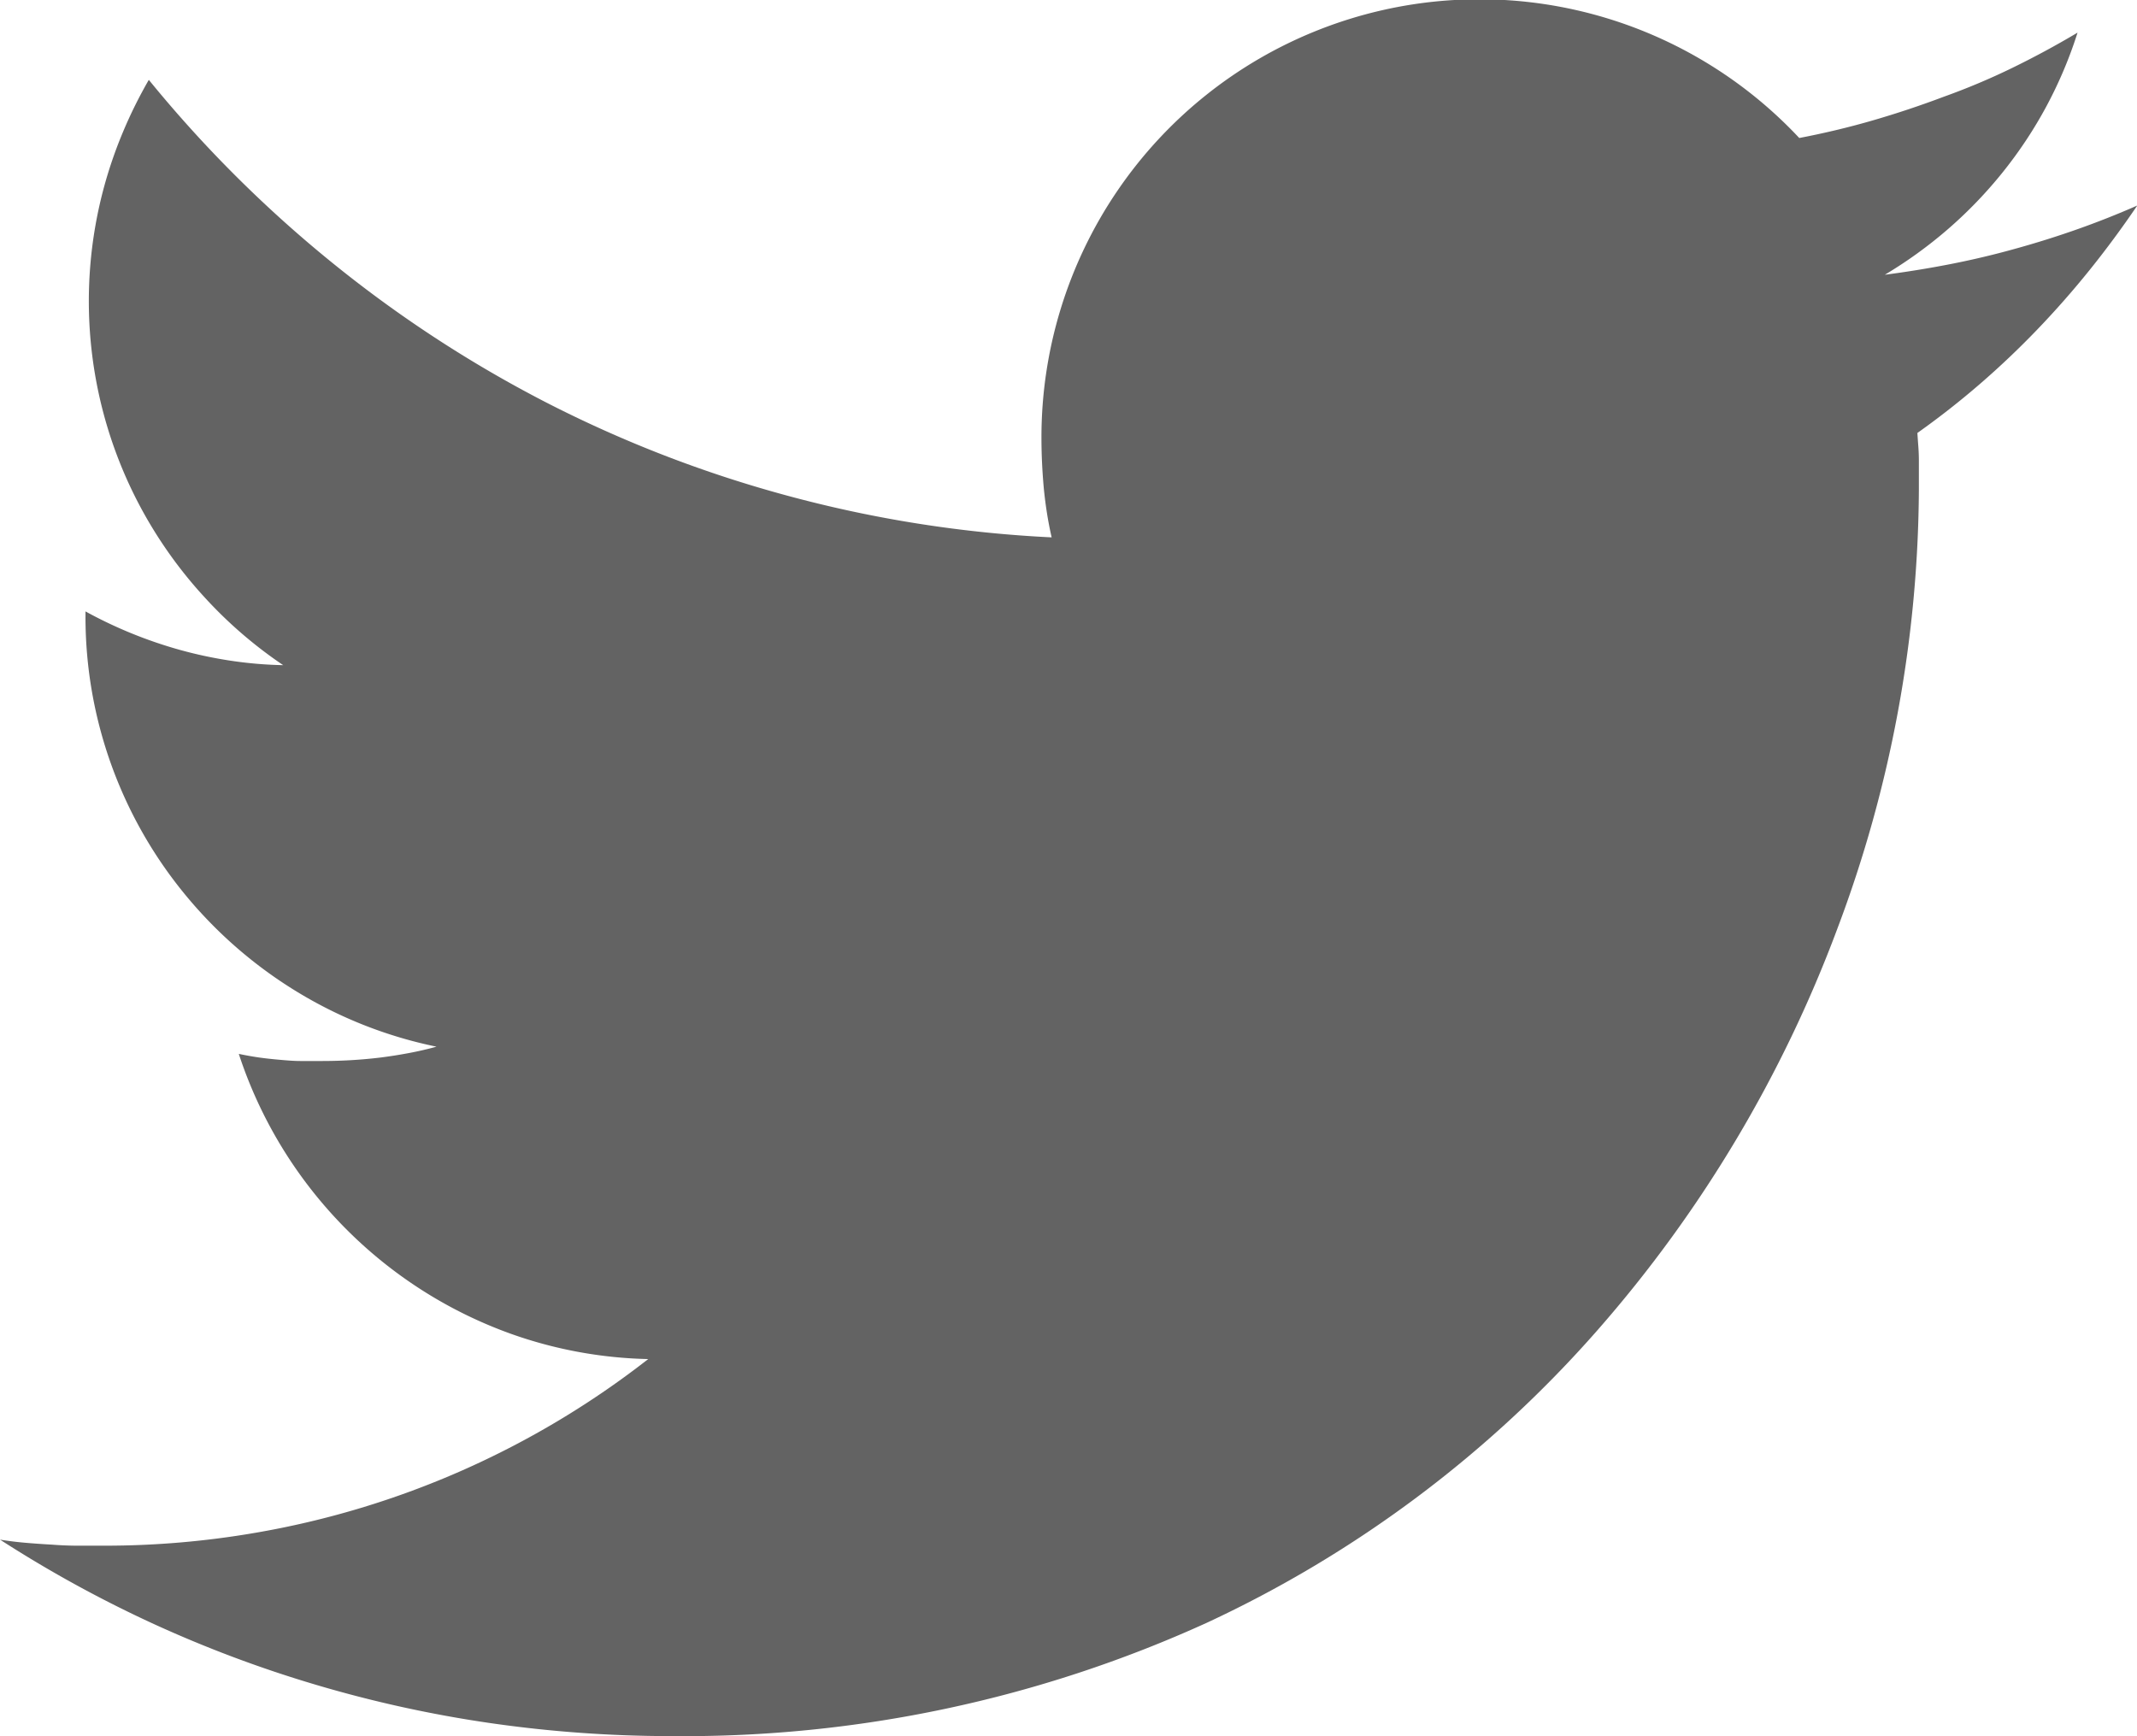 <svg xmlns="http://www.w3.org/2000/svg" width="24.297" height="19.741" viewBox="0 0 24.297 19.741">
  <path id="Path_273" data-name="Path 273" d="M24.3,2.337q-.339.149-.688.272t-.709.222q-.359.1-.728.172t-.745.121a5.042,5.042,0,0,0,.726-.526,4.98,4.98,0,0,0,.618-.644,4.92,4.92,0,0,0,.494-.747,4.9,4.9,0,0,0,.353-.836q-.361.215-.74.4T22.1,1.1q-.4.151-.807.269t-.836.2a4.98,4.98,0,0,0-8.616,3.406q0,.148.007.293t.02.287q.014.142.036.281t.053.274a14.082,14.082,0,0,1-3.005-.474A14,14,0,0,1,6.2,4.571a14.157,14.157,0,0,1-2.443-1.6A14.314,14.314,0,0,1,1.692.908a5.234,5.234,0,0,0-.288.579A5.05,5.05,0,0,0,1.19,2.1a4.963,4.963,0,0,0,.43,3.708,5.019,5.019,0,0,0,.7.977,4.965,4.965,0,0,0,.9.778,4.58,4.58,0,0,1-.6-.051,4.867,4.867,0,0,1-.58-.124A5.047,5.047,0,0,1,.972,6.952v.055a4.971,4.971,0,0,0,1.146,3.181,5.038,5.038,0,0,0,1.266,1.093,4.957,4.957,0,0,0,1.579.62q-.152.042-.311.072t-.322.051q-.164.02-.332.03t-.341.01c-.08,0-.16,0-.239,0s-.159-.007-.238-.014-.158-.015-.235-.026-.154-.025-.23-.041a5.052,5.052,0,0,0,3.1,3.185,4.957,4.957,0,0,0,1.555.285A10,10,0,0,1,2.9,17.429a10.08,10.08,0,0,1-1.709.146q-.153,0-.3,0t-.3-.012q-.148-.008-.3-.021T0,17.506a14,14,0,0,0,1.728.95,13.928,13.928,0,0,0,1.862.7,14.033,14.033,0,0,0,1.977.435,14.392,14.392,0,0,0,2.073.149,14.344,14.344,0,0,0,6.082-1.289,13.45,13.45,0,0,0,4.444-3.33,14.715,14.715,0,0,0,2.725-4.564,14.327,14.327,0,0,0,.926-4.991q0-.083,0-.164t0-.162q0-.08-.006-.16T21.8,4.923q.371-.263.712-.558t.653-.62q.312-.325.595-.677T24.3,2.337Z" fill="#636363"/>
</svg>
